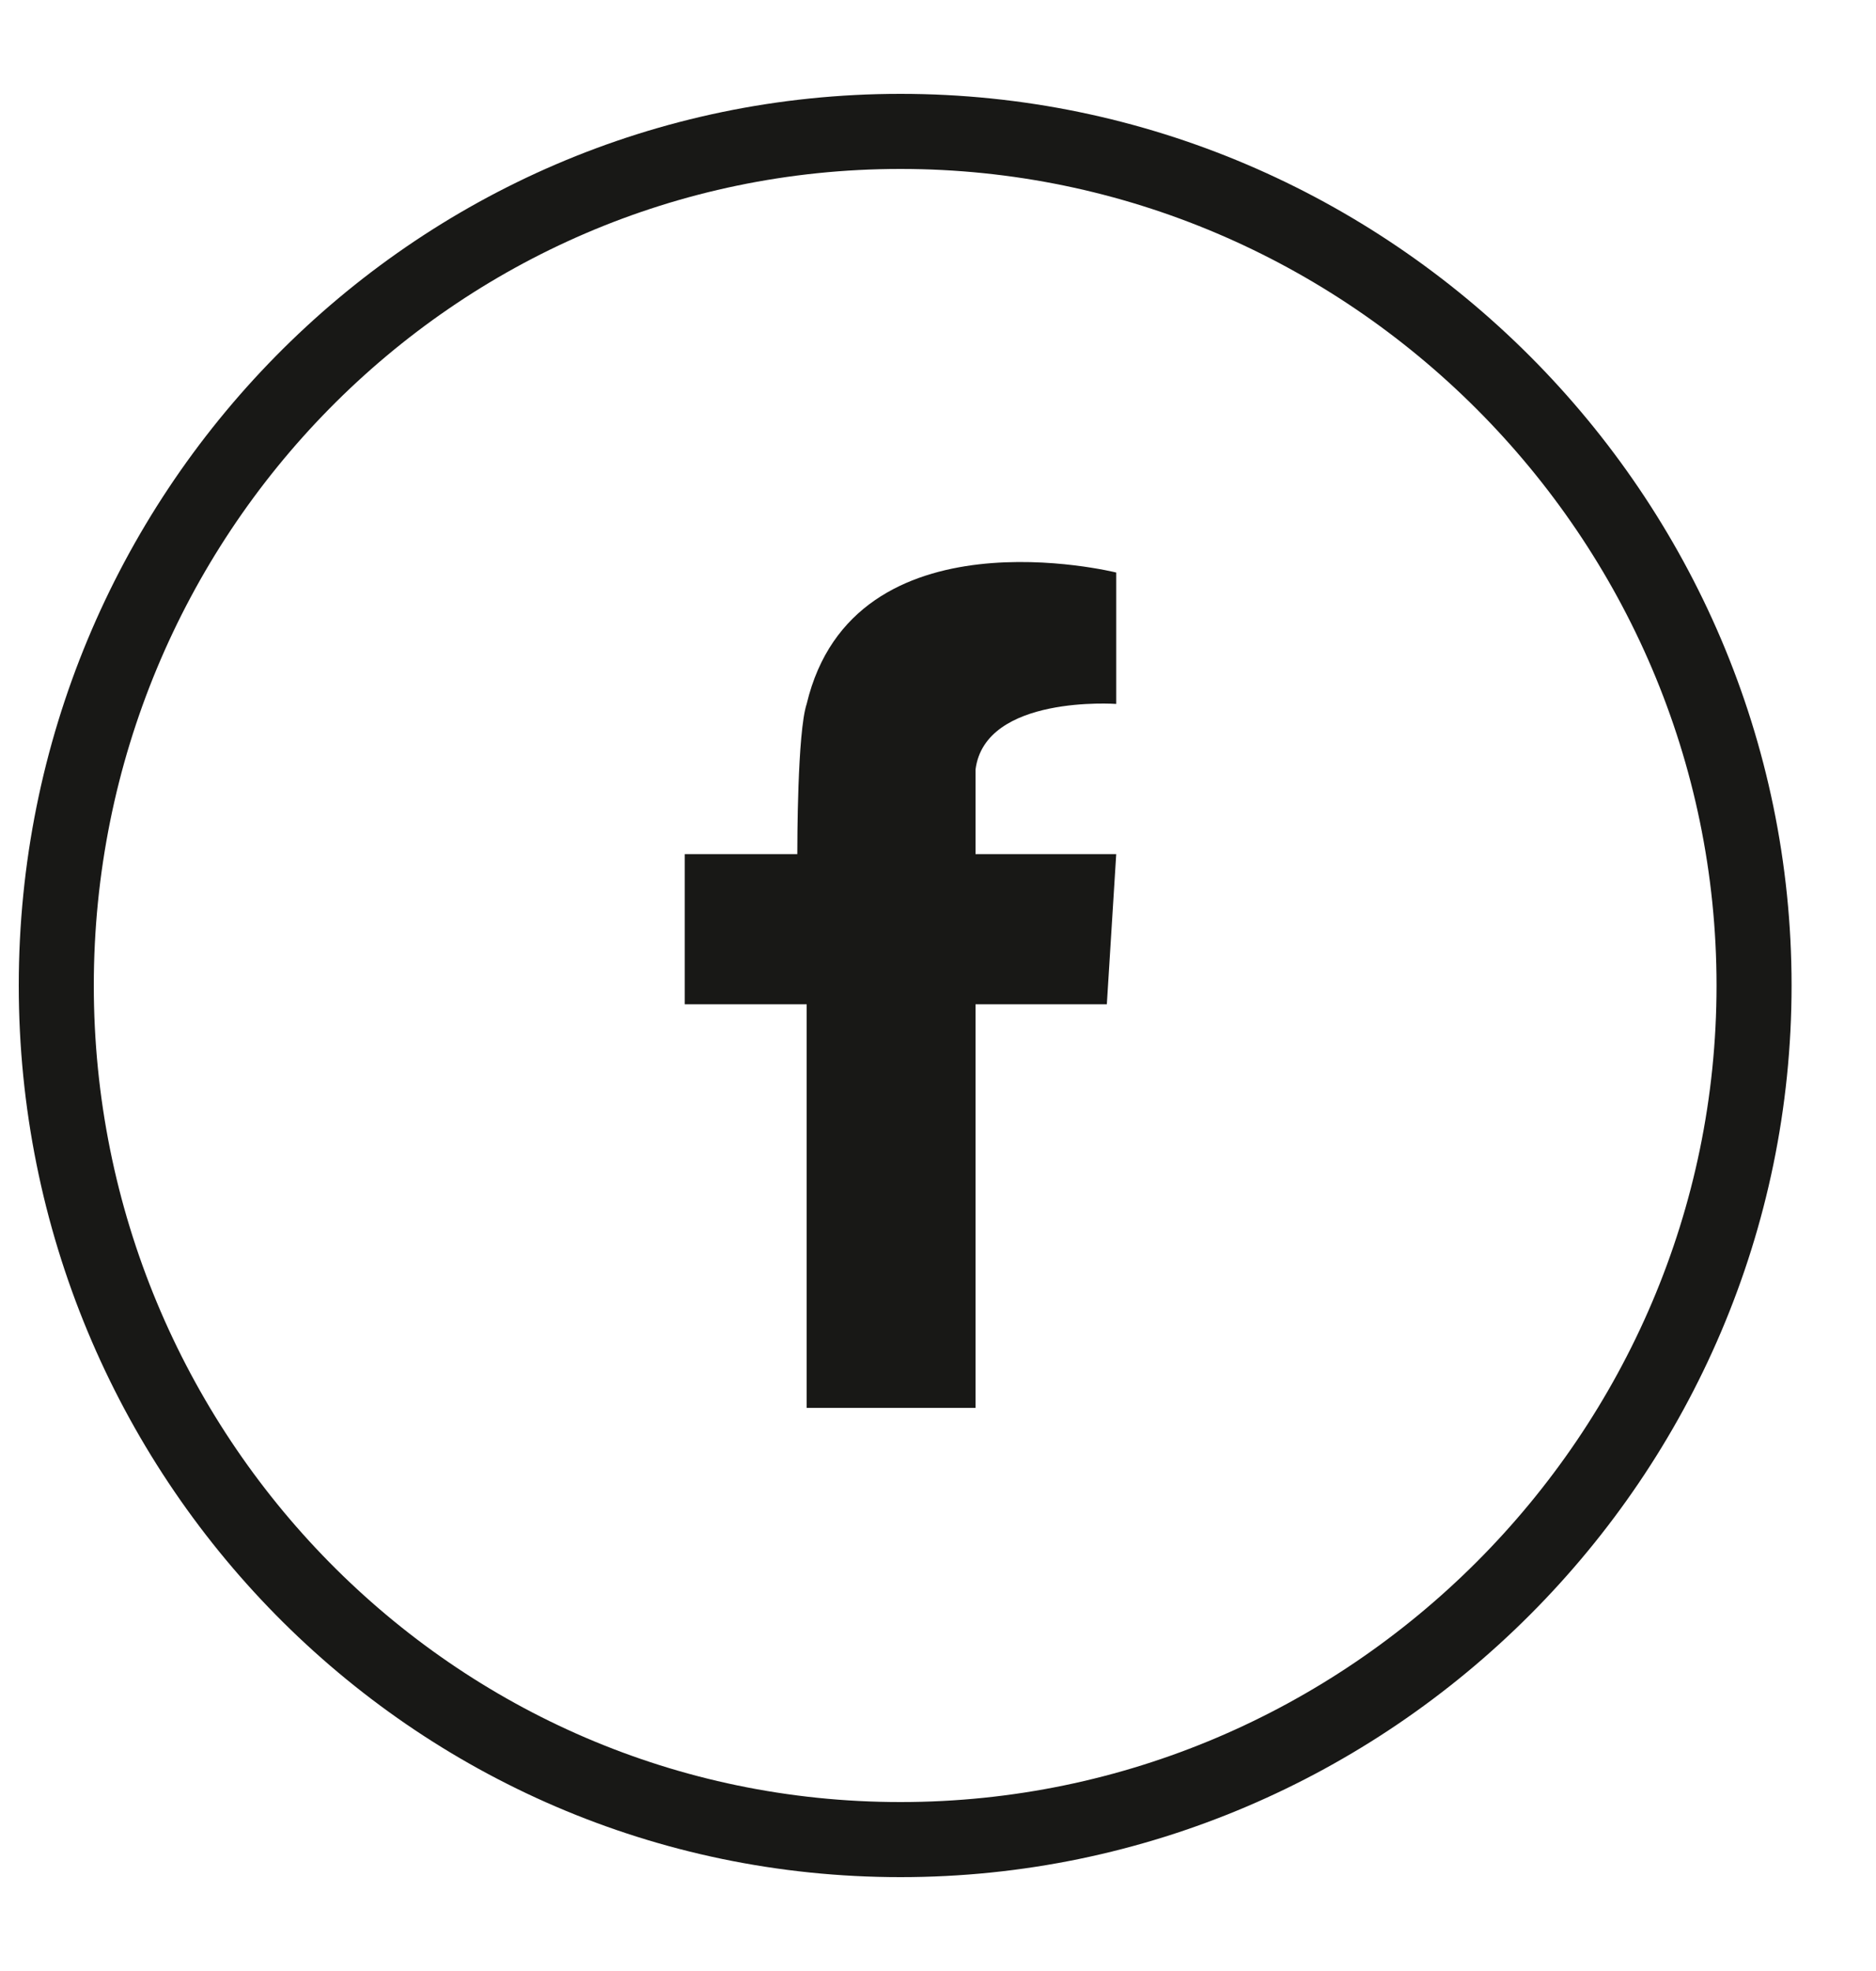 <svg version="1.2" xmlns="http://www.w3.org/2000/svg" viewBox="0 0 20 21" width="20" height="21"><style>.a{fill:none;stroke:#181816;stroke-miterlimit:10;stroke-width:.8}.b{fill:#181816}</style><path class="a" d="m9.6 1.4c5 0 9.1 4.1 9.1 9.1 0 5-4.1 9.1-9.1 9.1-5 0-9-4.1-9-9.1 0-5 4-9.1 9-9.1z"/><path class="b" d="m11.8 9.1h-1.4v-0.9c0.1-0.8 1.5-0.7 1.5-0.7v-1.4c0 0-2.8-0.7-3.3 1.4q0 0 0 0c-0.1 0.3-0.1 1.5-0.1 1.6h-1.2v1.6h1.3v4.3h1.8v-4.3h1.4l0.1-1.6z"/></svg>
